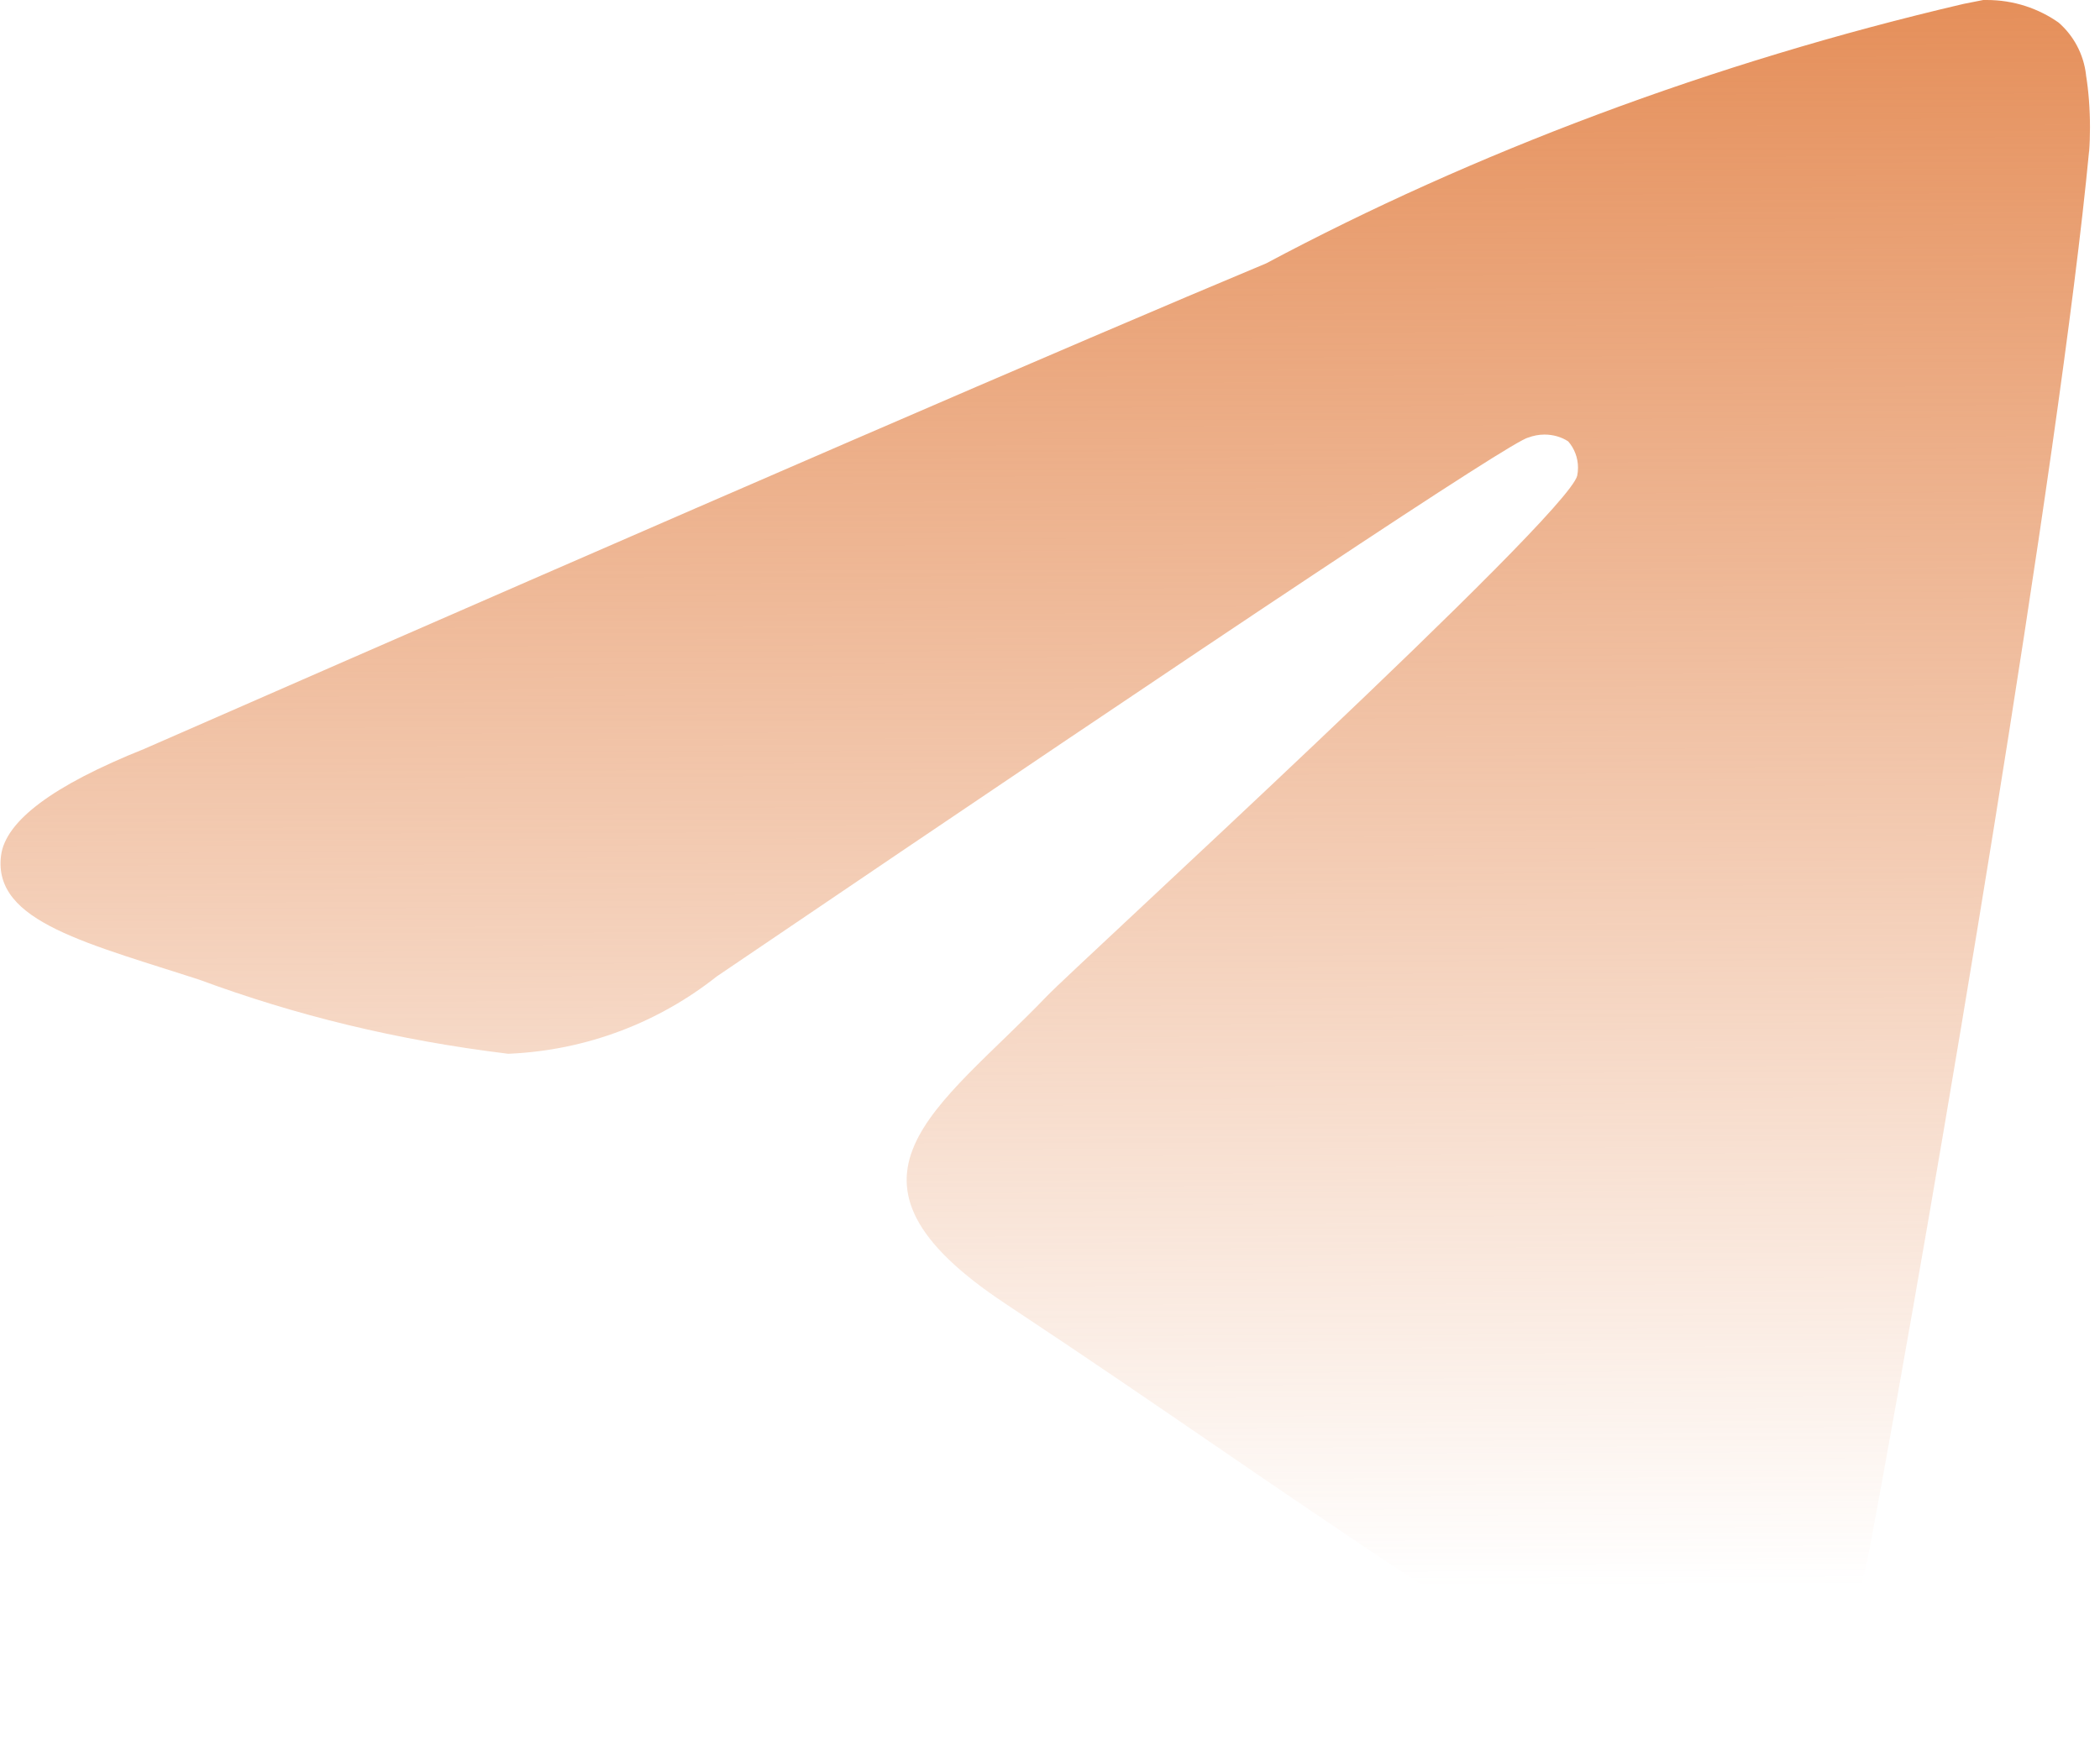 <svg width="152" height="126" viewBox="0 0 152 126" fill="none" xmlns="http://www.w3.org/2000/svg">
<path d="M143.603 7.32606e-05C143.659 7.32606e-05 143.733 7.32606e-05 143.808 7.32606e-05C145.751 7.32606e-05 147.555 0.608 149.034 1.655L149.006 1.636C150.085 2.58 150.81 3.907 150.987 5.403V5.431C151.173 6.571 151.275 7.88 151.275 9.216C151.275 9.824 151.257 10.422 151.21 11.02V10.936C149.118 33.08 140.041 86.779 135.429 111.568C133.476 122.065 129.635 125.579 125.915 125.916C117.834 126.673 111.696 120.551 103.866 115.391C91.609 107.306 84.681 102.277 72.787 94.397C59.033 85.302 67.951 80.283 75.782 72.114C77.837 69.964 113.463 37.389 114.161 34.435C114.198 34.258 114.217 34.061 114.217 33.856C114.217 33.127 113.947 32.463 113.51 31.958C113.026 31.64 112.422 31.463 111.789 31.463C111.371 31.463 110.971 31.547 110.599 31.687L110.618 31.678C109.39 31.958 89.812 44.963 51.882 70.693C47.744 73.974 42.517 76.049 36.826 76.292H36.77C28.708 75.31 21.389 73.506 14.442 70.936L15.13 71.16C6.407 68.3 -0.521 66.795 0.074 61.953C0.391 59.436 3.844 56.859 10.434 54.223C51.029 36.445 78.1 24.727 91.647 19.068C106.591 11.095 123.916 4.533 142.134 0.28L143.594 -0.009L143.603 7.32606e-05Z" fill="url(#paint0_linear_22_113)"/>
<defs>
<linearGradient id="paint0_linear_22_113" x1="75.657" y1="-0.009" x2="76" y2="115" gradientUnits="userSpaceOnUse">
<stop stop-color="#E58F5A"/>
<stop offset="1" stop-color="#E58F5A" stop-opacity="0"/>
</linearGradient>
</defs>
</svg>
